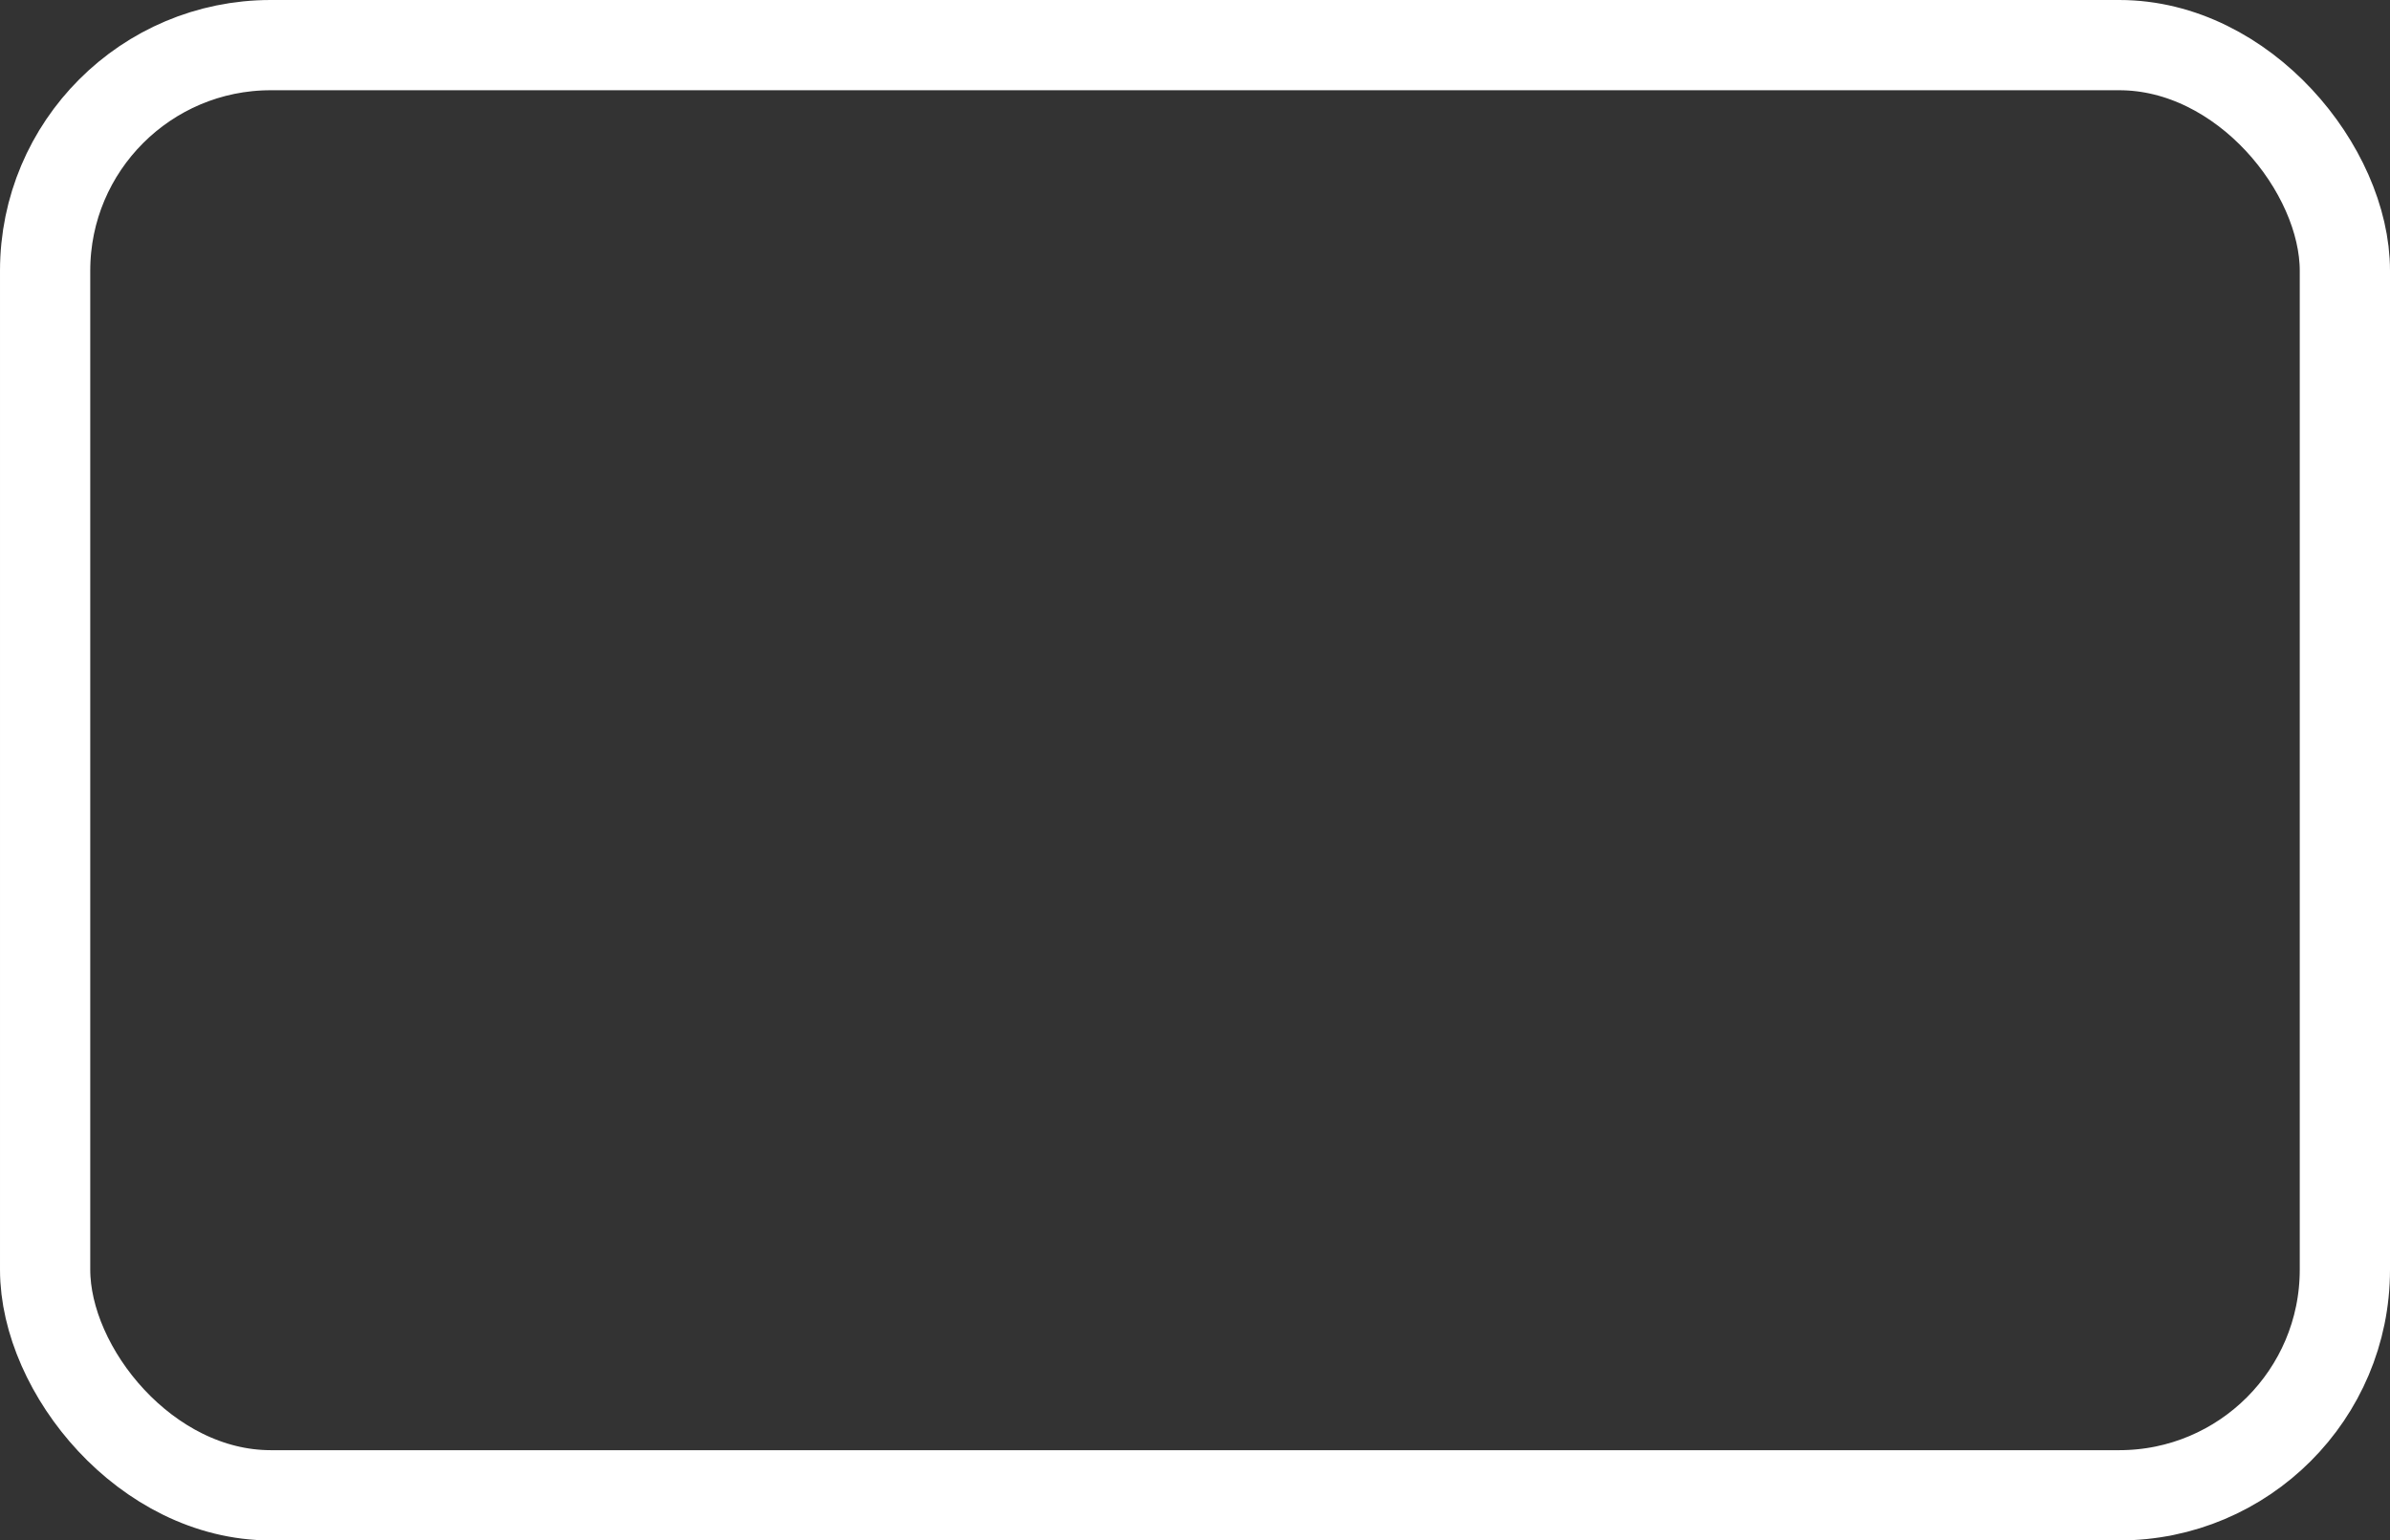<svg xmlns="http://www.w3.org/2000/svg" width="52.965" height="34.14" viewBox="0 0 52.965 34.14">
  <rect x="0" y="0" width="52.965" height="34.14" fill="#333333" stroke="none"/>
  <g id="组_45012" data-name="组 45012" transform="translate(0)">
    <g id="矩形_10202" data-name="矩形 10202" transform="translate(0 0)" fill="none" stroke="#fff" stroke-width="2">
      <rect width="52.965" height="34.14" rx="6" stroke="none"/>
      <rect x="1" y="1" width="50.965" height="32.14" rx="5" fill="none"/>
    </g>
    <rect id="矩形_10205" data-name="矩形 10205" width="46.74" height="27.739" rx="2" transform="translate(3.191 3.237)" fill="none"/>
  </g>
</svg>
